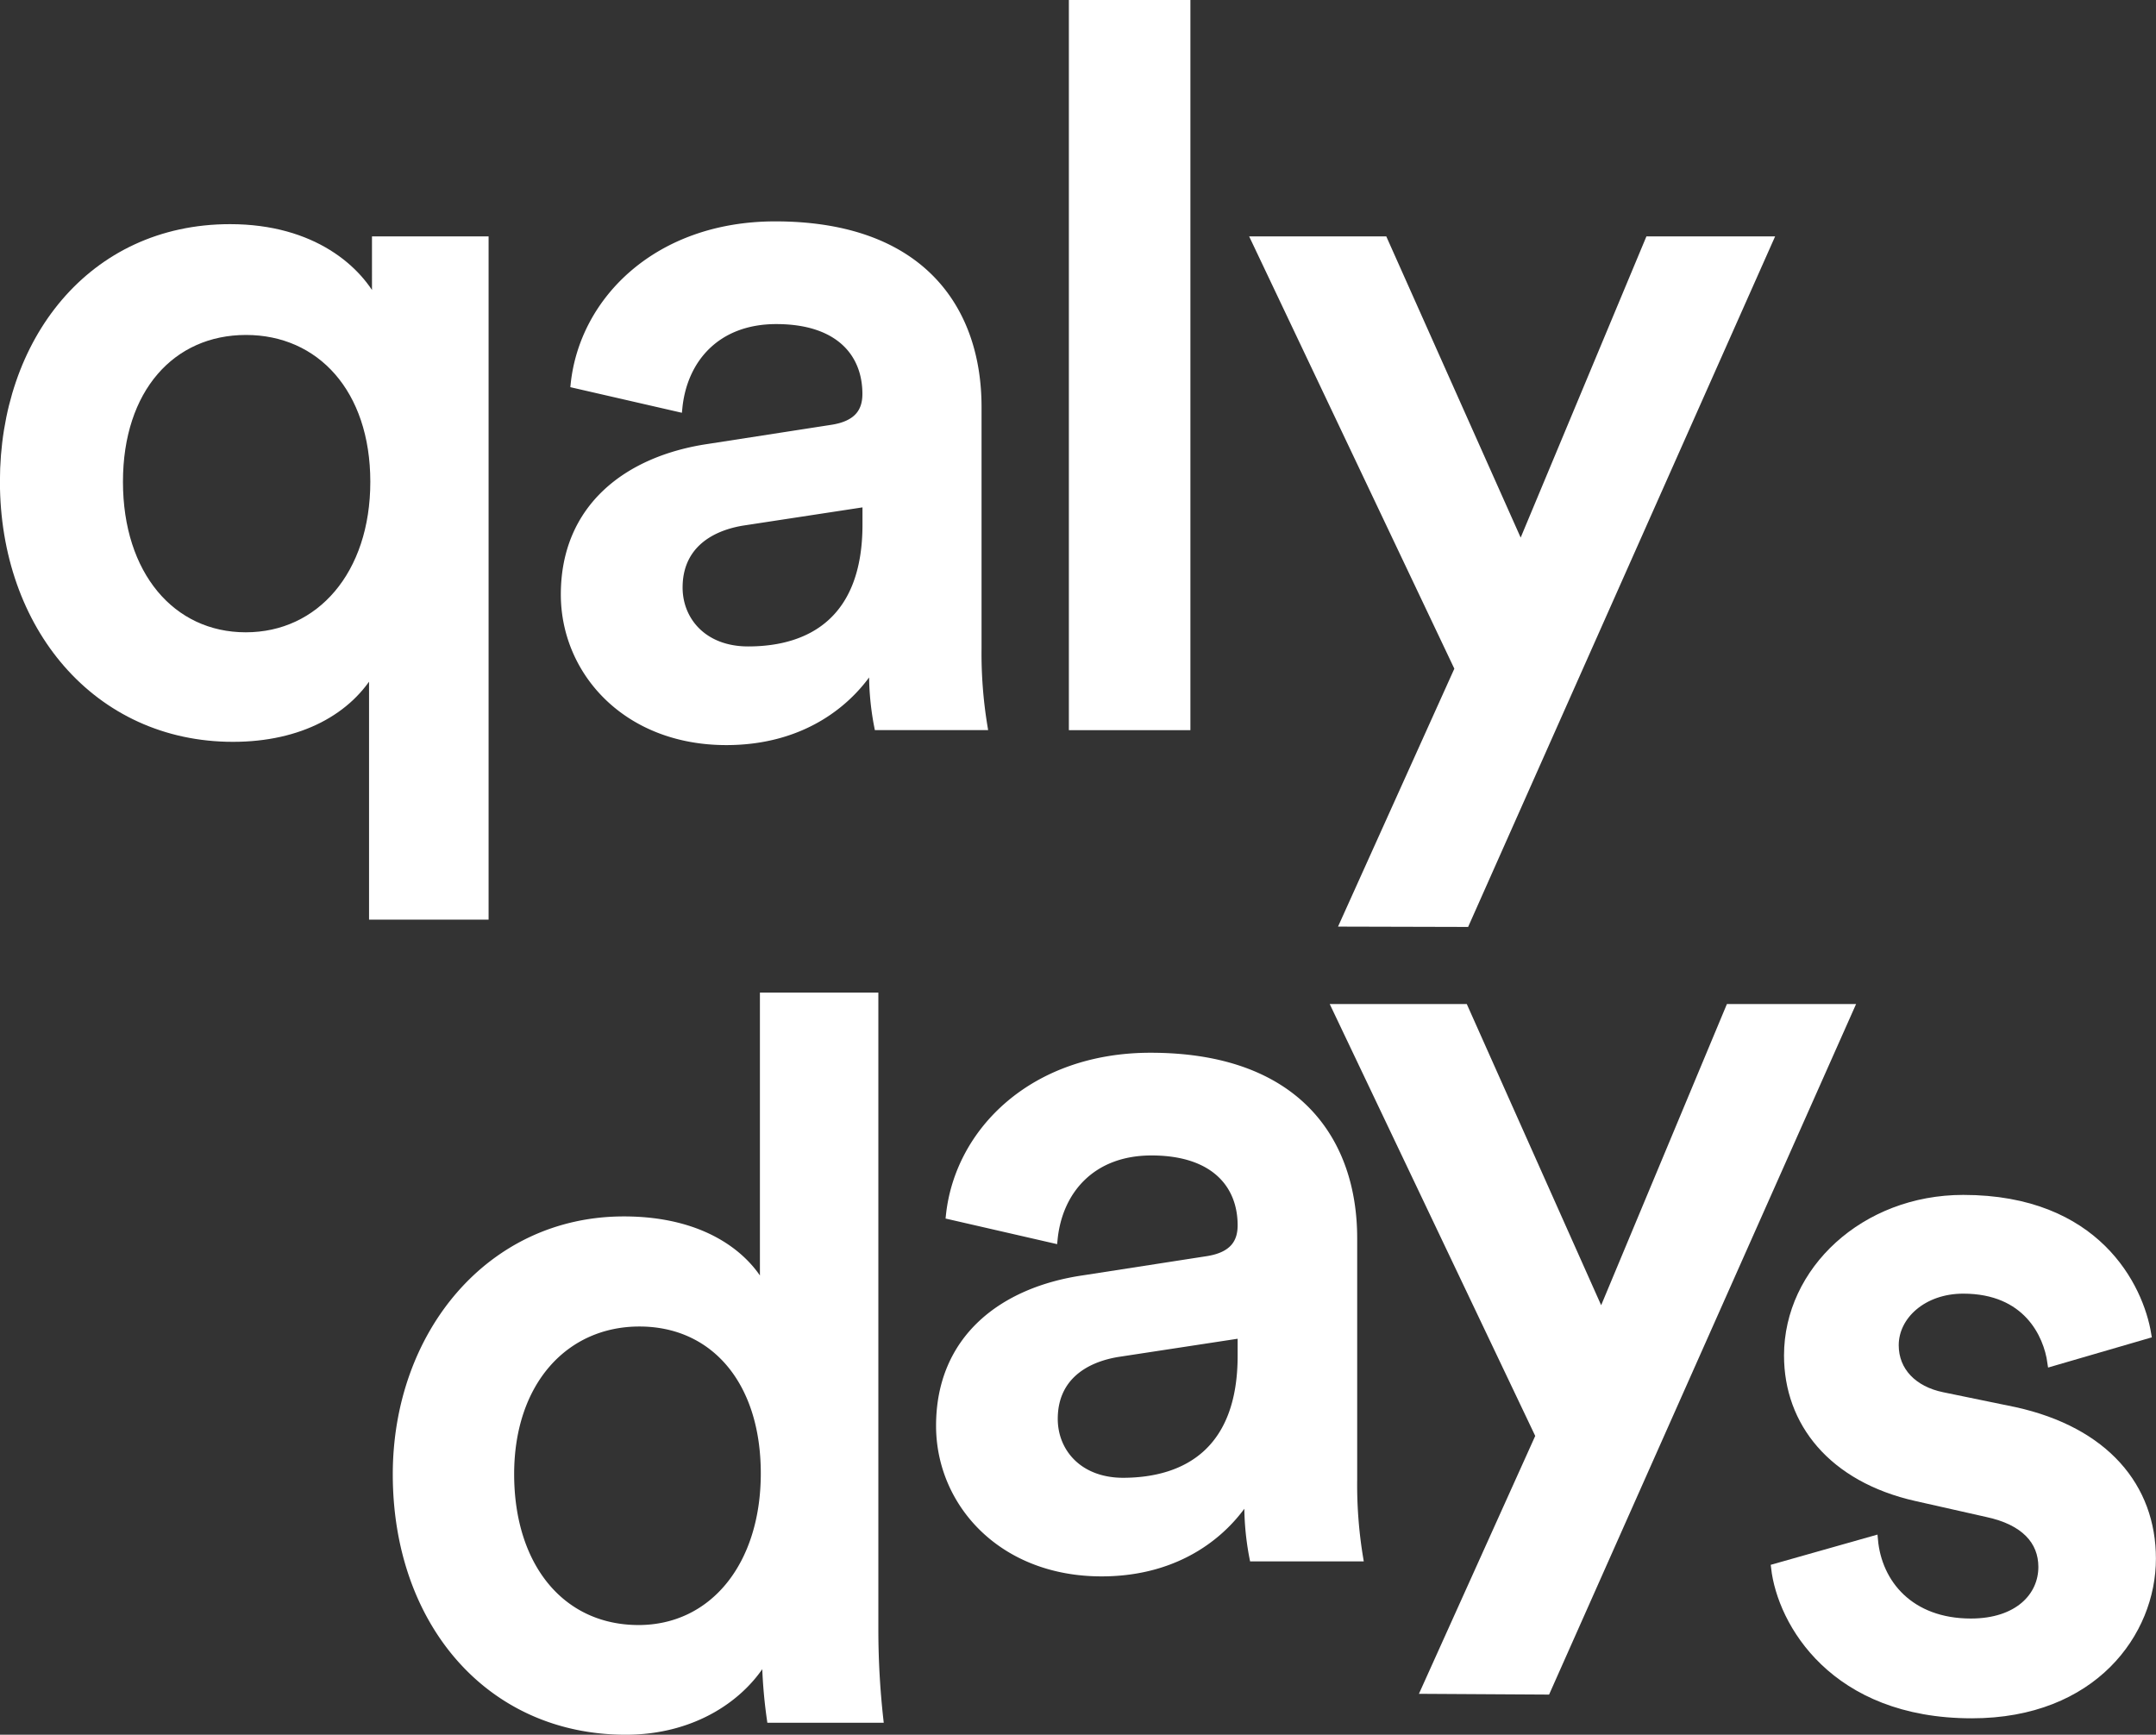 <svg id="Calque_1" data-name="Calque 1" xmlns="http://www.w3.org/2000/svg" viewBox="0 0 271.6 218.55">
  <rect x="0" y="0" width="271.6" height="218.55" fill="#333333" stroke="none"/>
  <defs>
    <style>
      .cls-1 {
        fill: #fff;
        stroke: #fff;
        stroke-miterlimit: 10;
      }
    </style>
  </defs>
  <title>QalyDays_Logo</title>
  <g>
    <path class="cls-1" d="M54.84,135.2V104c-3,5.4-9.25,8.8-17.64,8.8-17.14,0-28.86-14.08-28.86-32.3,0-17.59,11-31.92,28.49-31.92,10.48,0,16.28,5.28,18.38,9.68V50.12H68.9V135.2ZM38.81,100C48.18,100,55,92.22,55,80.54s-6.78-19-16.16-19-16,7.29-16,19S29.44,100,38.81,100Z" transform="translate(-7.85 -19.84)"/>
    <path class="cls-1" d="M97.13,76.26l15.42-2.39c3.45-.5,4.44-2.26,4.44-4.4,0-5.15-3.45-9.3-11.35-9.3-7.52,0-11.72,4.9-12.33,11.06l-13.07-3c1.11-10.56,10.48-20,25.28-20C124,48.24,131,58.92,131,71.11v30.41a56.52,56.52,0,0,0,.74,9.8H118.47a34.65,34.65,0,0,1-.62-7.79c-2.84,4.65-8.76,9.68-18.5,9.68-12.58,0-20.35-8.8-20.35-18.47C79,83.8,86.9,77.77,97.13,76.26ZM117,85.94V83.18l-15.66,2.39c-4.44.75-8,3.27-8,8.29,0,4.15,3.08,7.92,8.76,7.92C110.08,101.78,117,97.88,117,85.94Z" transform="translate(-7.85 -19.84)"/>
    <path class="cls-1" d="M143,111.33v-91h14.31v91Z" transform="translate(-7.85 -19.84)"/>
    <path class="cls-1" d="M177.18,136.08l14.43-32L166,50.12h16.16l17.27,38.71,16.16-38.71H230.7l-38.23,86Z" transform="translate(-7.85 -19.84)"/>
    <path class="cls-1" d="M118,225.2a102.5,102.5,0,0,0,.62,11.18H104.95a62.31,62.31,0,0,1-.62-7.92c-2.84,5.15-9.13,9.43-17.64,9.43-17.27,0-28.86-13.82-28.86-32.3,0-17.59,11.72-32,28.61-32,10.48,0,15.79,4.9,17.64,8.8V145.39H118Zm-29.72-.13c9.37,0,15.91-7.92,15.91-19.61s-6.41-19-15.79-19-16.28,7.42-16.28,19.1S78.55,225.07,88.3,225.07Z" transform="translate(-7.85 -19.84)"/>
    <path class="cls-1" d="M144.4,181l15.42-2.39c3.45-.5,4.44-2.26,4.44-4.4,0-5.15-3.45-9.3-11.35-9.3-7.52,0-11.72,4.9-12.33,11.06l-13.07-3c1.11-10.56,10.48-20,25.28-20,18.5,0,25.53,10.68,25.53,22.87v30.41a56.52,56.52,0,0,0,.74,9.8H165.74a34.65,34.65,0,0,1-.62-7.79c-2.84,4.65-8.76,9.68-18.5,9.68-12.58,0-20.35-8.8-20.35-18.47C126.27,188.51,134.16,182.48,144.4,181Zm19.86,9.68v-2.76l-15.66,2.39c-4.44.75-8,3.27-8,8.29,0,4.15,3.08,7.92,8.76,7.92C157.35,206.49,164.26,202.59,164.26,190.65Z" transform="translate(-7.85 -19.84)"/>
    <path class="cls-1" d="M187.37,232.74l14.43-32-25.65-53.91H192.3l17.27,38.71,16.16-38.71H240.9l-38.23,86Z" transform="translate(-7.85 -19.84)"/>
    <path class="cls-1" d="M243.92,213.82c.49,5.53,4.56,10.43,12.21,10.43,5.92,0,9-3.27,9-7,0-3.27-2.22-5.78-7-6.79l-8.88-2c-10.61-2.39-16.16-9.43-16.16-17.85,0-10.68,9.62-19.73,22.08-19.73,16.77,0,22.2,11.06,23.19,17.09l-12.09,3.52c-.49-3.52-3.08-9.17-11.1-9.17-5.06,0-8.63,3.27-8.63,7,0,3.27,2.34,5.66,6,6.41l9.13,1.88c11.35,2.51,17.27,9.55,17.27,18.6,0,9.3-7.4,19.61-22.69,19.61-17.39,0-24-11.56-24.79-18.47Z" transform="translate(-7.85 -19.84)"/>
  </g>
</svg>
